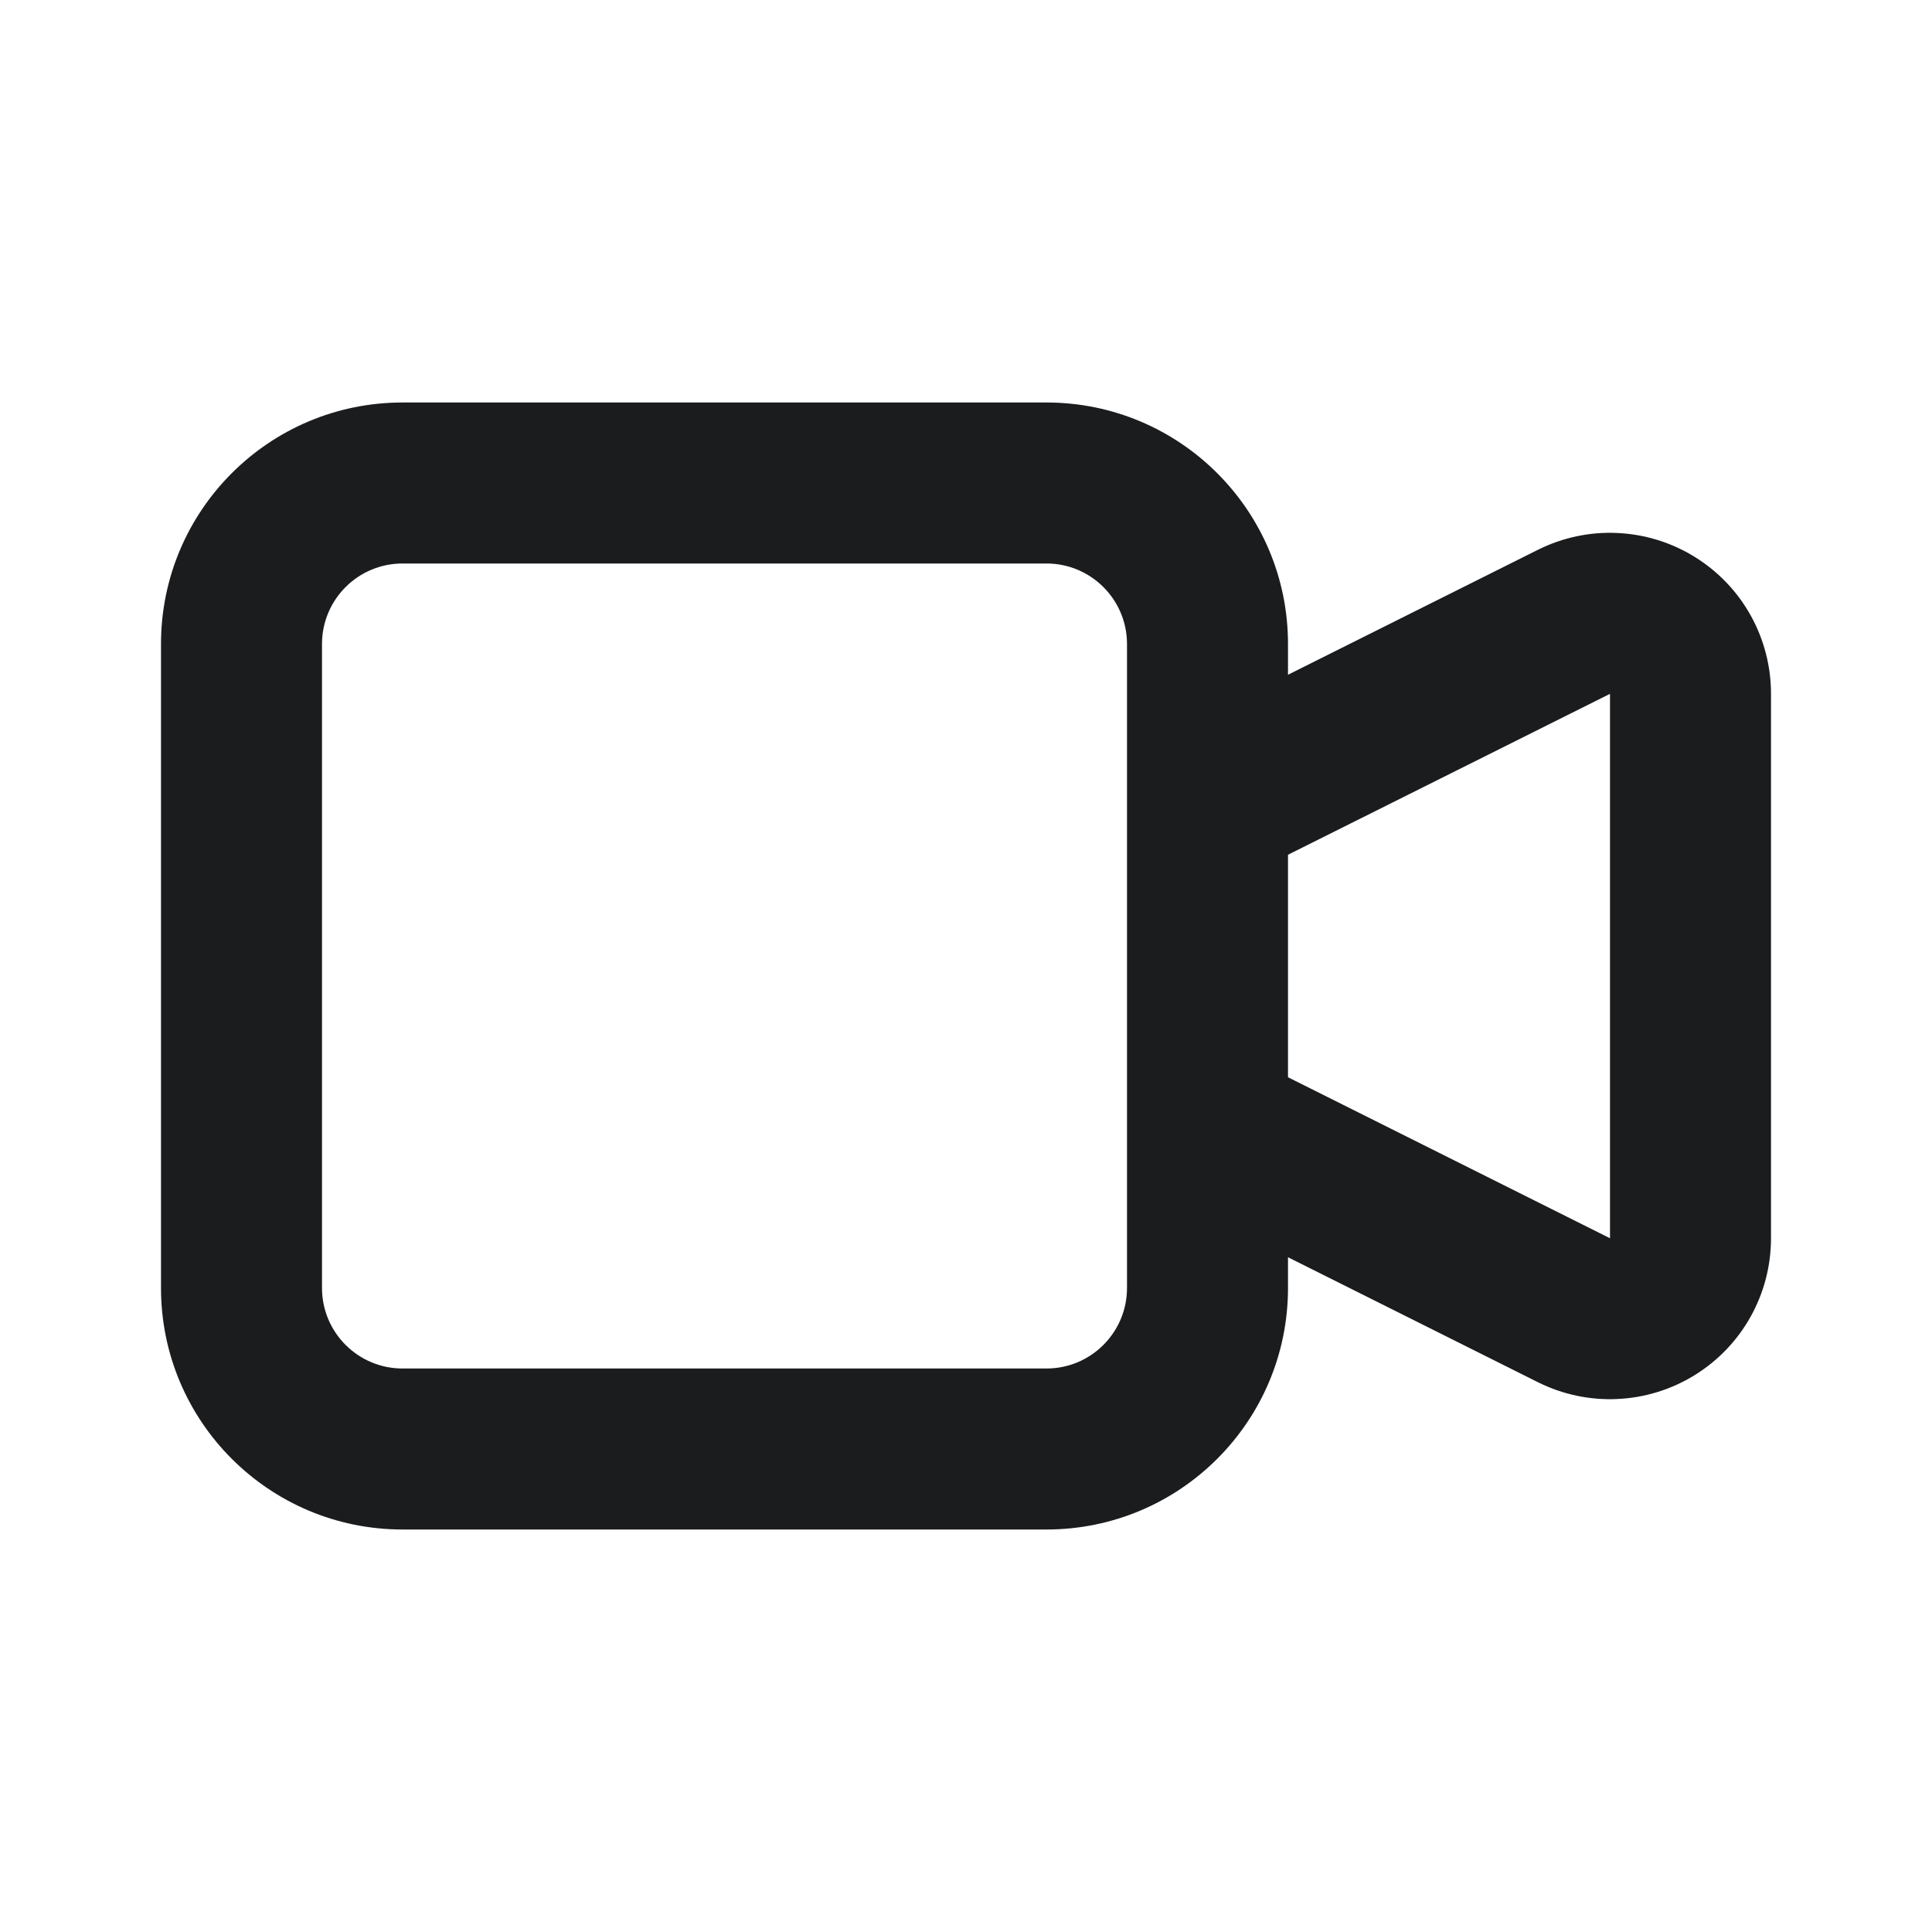 <svg width="24" height="24" viewBox="0 0 24 24" fill="none" xmlns="http://www.w3.org/2000/svg">
<g id="video">
<path id="Icon" fill-rule="evenodd" clip-rule="evenodd" d="M5 7C4.448 7 4 7.448 4 8V16C4 16.552 4.448 17 5 17H13C13.552 17 14 16.552 14 16V8C14 7.448 13.552 7 13 7H5ZM16 8.382V8C16 6.343 14.657 5 13 5H5C3.343 5 2 6.343 2 8V16C2 17.657 3.343 19 5 19H13C14.657 19 16 17.657 16 16V15.618L19.106 17.171C19.411 17.323 19.75 17.395 20.09 17.379C20.43 17.364 20.761 17.262 21.051 17.083C21.341 16.904 21.581 16.654 21.747 16.356C21.913 16.058 22 15.723 22 15.383V8.618C22 8.277 21.913 7.942 21.747 7.644C21.581 7.346 21.341 7.096 21.051 6.917C20.761 6.738 20.43 6.636 20.09 6.621C19.75 6.605 19.411 6.677 19.106 6.829L16 8.382ZM16 10.618V13.382L20 15.382V8.619L16 10.618Z" fill="#1B1C1E"/>
</g>
</svg>
